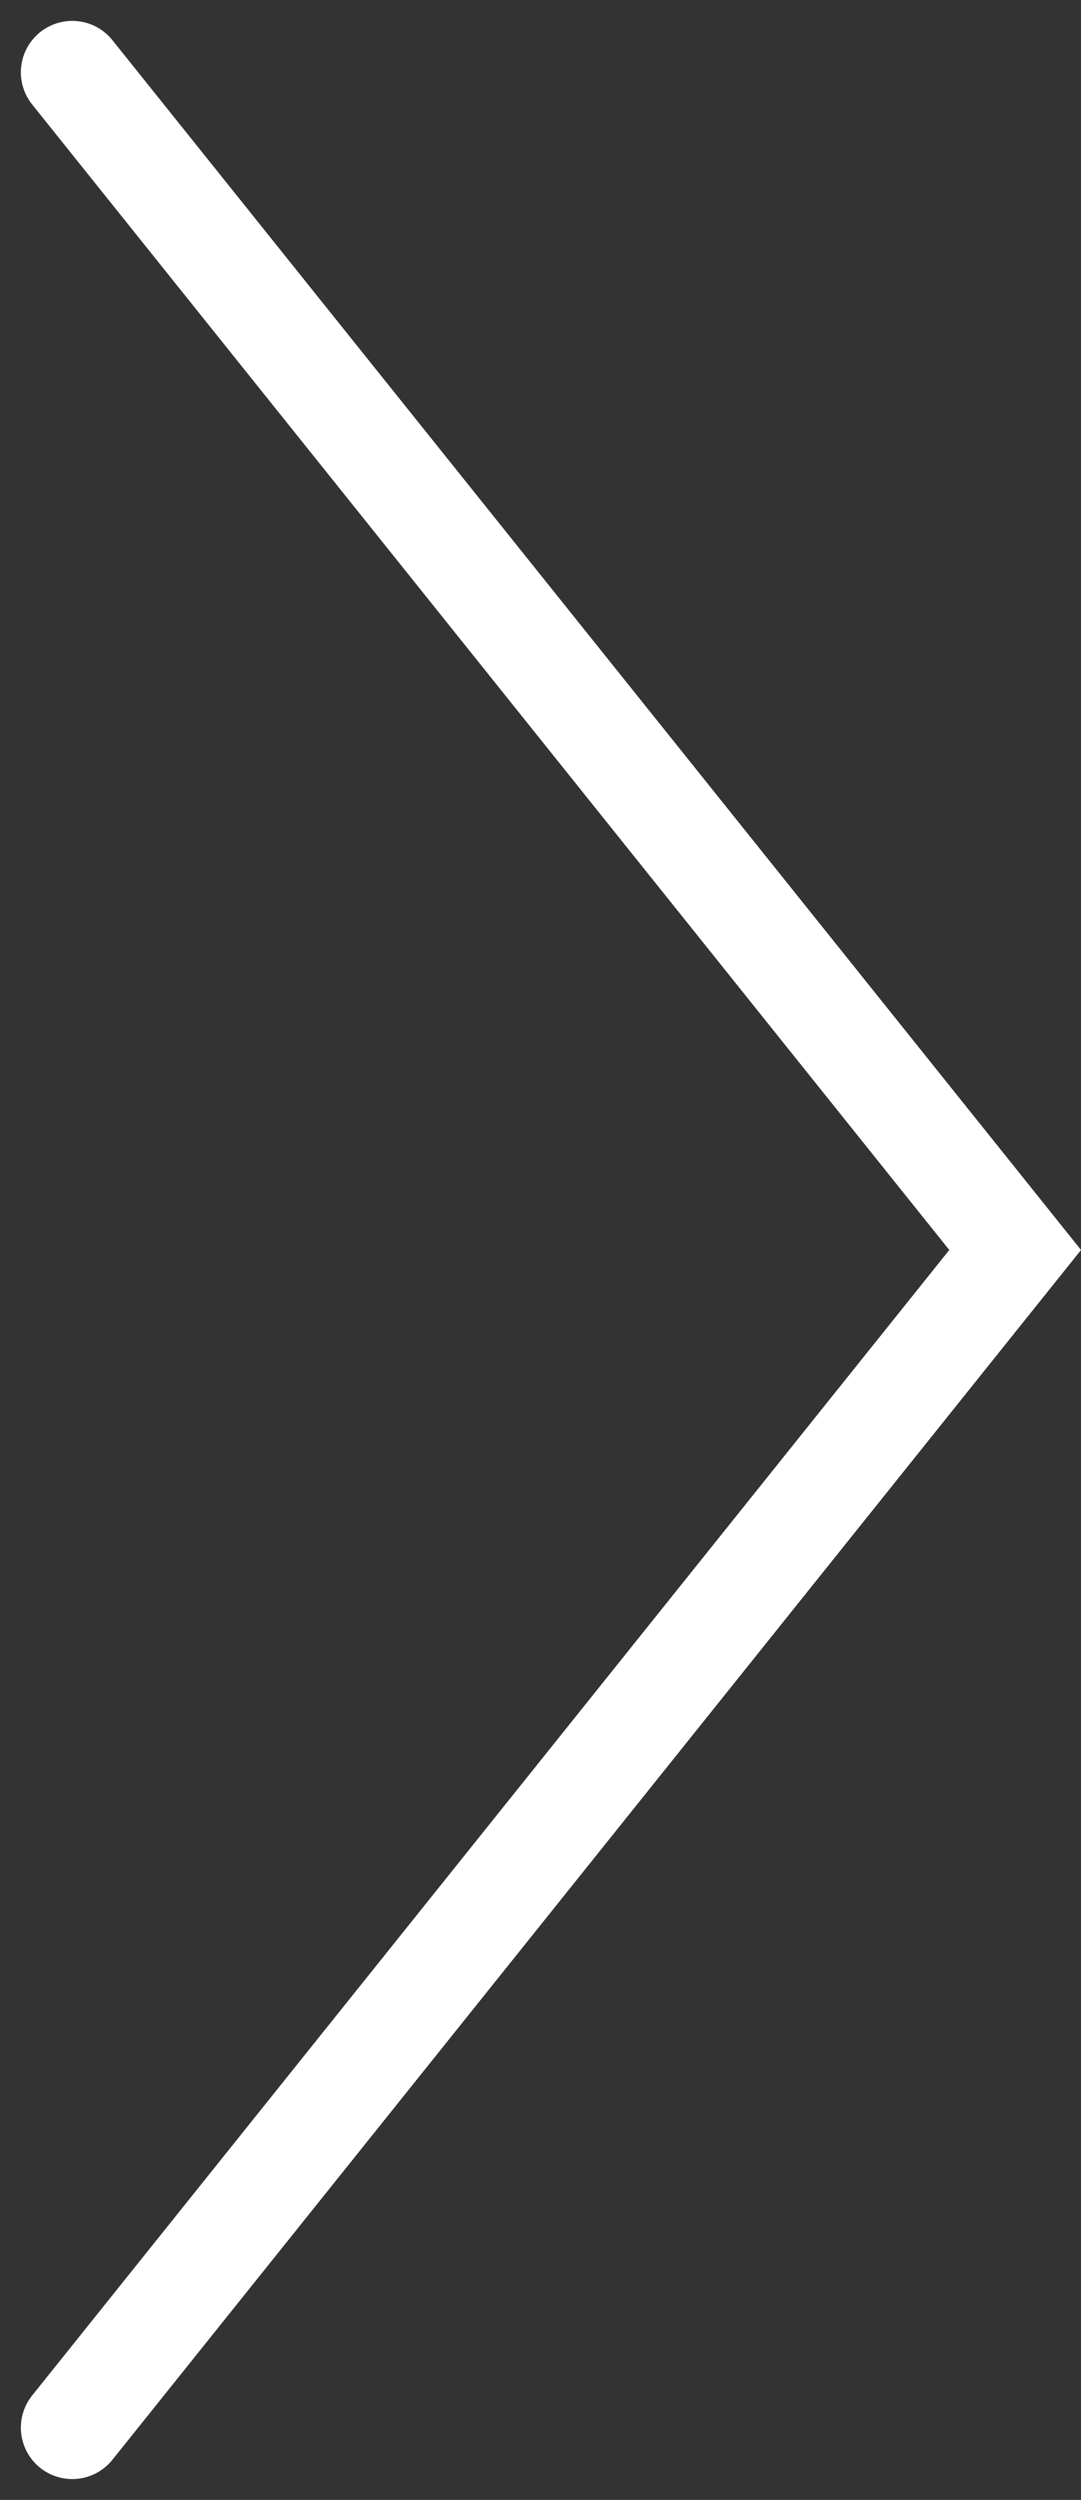 <svg xmlns="http://www.w3.org/2000/svg" width="21.03" height="48.611" viewBox="0 0 21.03 48.611">
  <rect x="0" y="0" width="21.03" height="48.611" fill="#333333" stroke="none"/>
  <path id="Path_28" data-name="Path 28" d="M-340.643,667.943l18.343-22.9-18.343-22.9" transform="translate(342.049 -620.737)" fill="none" stroke="#fff" stroke-linecap="round" stroke-width="2"/>
</svg>
